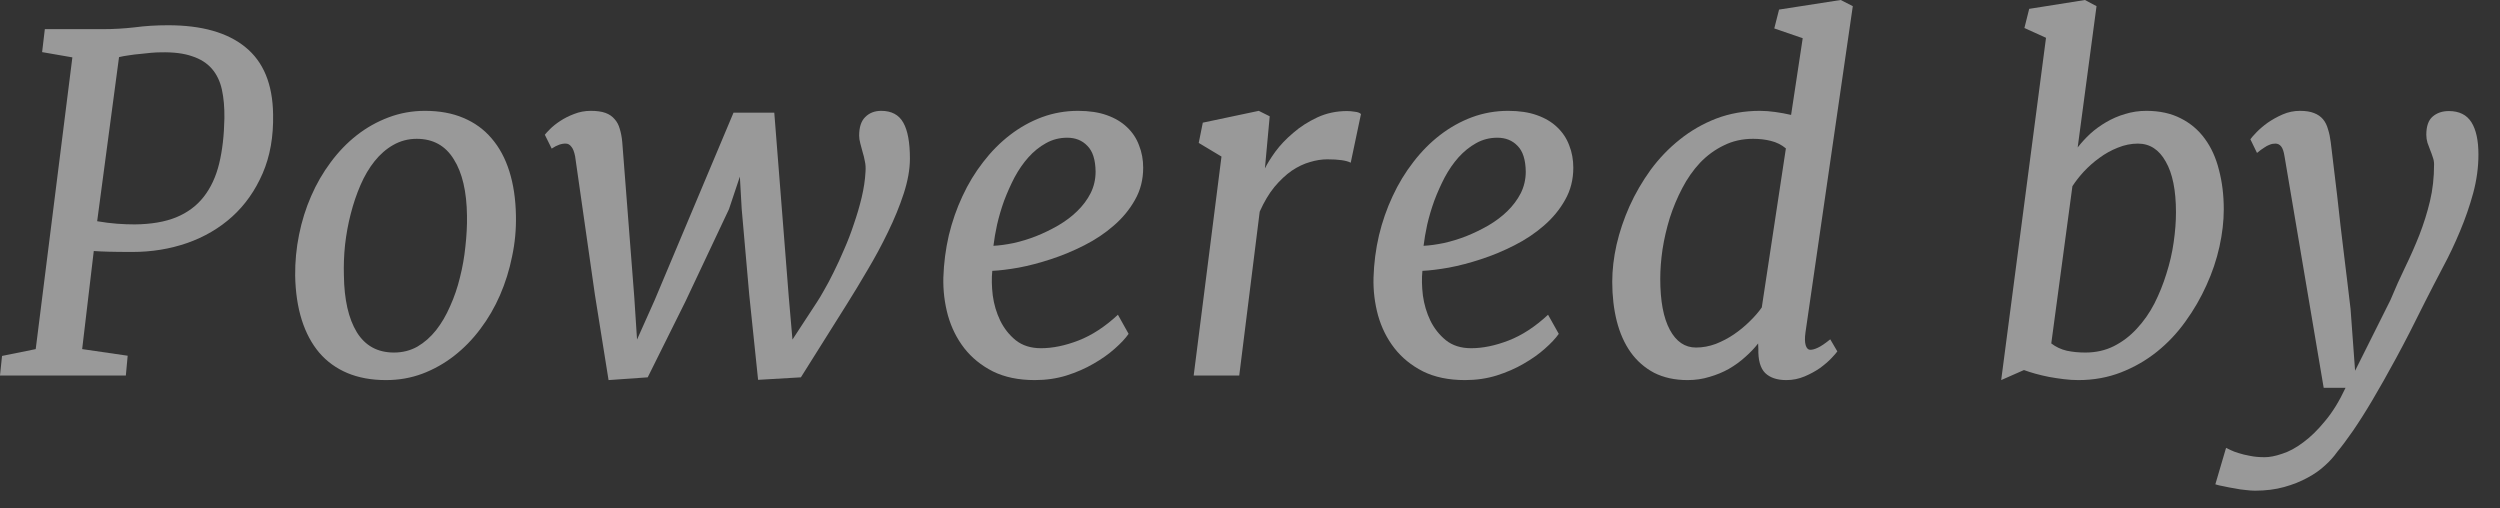 <?xml version="1.0" encoding="UTF-8" standalone="no"?>
<svg
   xmlns:dc="http://purl.org/dc/elements/1.1/"
   xmlns:cc="http://creativecommons.org/ns#"
   xmlns:rdf="http://www.w3.org/1999/02/22-rdf-syntax-ns#"
   xmlns:svg="http://www.w3.org/2000/svg"
   xmlns="http://www.w3.org/2000/svg"
   xmlns:sodipodi="http://sodipodi.sourceforge.net/DTD/sodipodi-0.dtd"
   xmlns:inkscape="http://www.inkscape.org/namespaces/inkscape"
   width="59"
   height="12"
   viewBox="0 0 59 12"
   fill="none"
   version="1.1"
   id="svg22"
   sodipodi:docname="powered-by.svg"
   inkscape:version="0.92.5 (2060ec1f9f, 2020-04-08)">
  <rect x="0" y="0" width="59" height="12" fill="#333333" stroke="none"/>
  <defs
     id="defs26" />
  <sodipodi:namedview
     pagecolor="#ffffff"
     bordercolor="#666666"
     borderopacity="1"
     objecttolerance="10"
     gridtolerance="10"
     guidetolerance="10"
     inkscape:pageopacity="0"
     inkscape:pageshadow="2"
     inkscape:window-width="1920"
     inkscape:window-height="1016"
     id="namedview24"
     showgrid="false"
     inkscape:zoom="8.2881356"
     inkscape:cx="29.5"
     inkscape:cy="6"
     inkscape:window-x="0"
     inkscape:window-y="27"
     inkscape:window-maximized="1"
     inkscape:current-layer="g20" />
  <g
     opacity="0.5"
     id="g20">
    <path
       opacity="0.5"
       d="M0 8.862L0.048 8.4L0.843 8.239L1.708 1.354L0.994 1.23L1.058 0.688H2.428C2.686 0.688 2.936 0.673 3.18 0.645C3.423 0.612 3.686 0.596 3.969 0.596C4.761 0.596 5.368 0.768 5.79 1.112C6.216 1.456 6.435 1.984 6.445 2.696C6.456 3.223 6.374 3.688 6.198 4.093C6.023 4.497 5.783 4.838 5.479 5.113C5.178 5.385 4.823 5.593 4.415 5.736C4.01 5.876 3.581 5.946 3.126 5.946C2.886 5.946 2.698 5.944 2.562 5.94C2.426 5.937 2.31 5.931 2.213 5.924L1.939 8.239L3.013 8.395L2.97 8.862H0ZM2.293 5.221C2.458 5.249 2.614 5.269 2.761 5.28C2.908 5.291 3.047 5.296 3.18 5.296C3.566 5.292 3.892 5.237 4.157 5.129C4.426 5.018 4.642 4.857 4.807 4.646C4.975 4.431 5.097 4.17 5.172 3.862C5.248 3.55 5.289 3.192 5.296 2.788C5.299 2.537 5.28 2.313 5.237 2.116C5.194 1.919 5.115 1.755 5 1.622C4.886 1.49 4.73 1.391 4.533 1.327C4.34 1.259 4.093 1.228 3.792 1.235C3.724 1.235 3.649 1.239 3.566 1.246C3.484 1.253 3.398 1.262 3.309 1.273C3.219 1.28 3.131 1.291 3.045 1.305C2.959 1.316 2.881 1.33 2.809 1.348L2.293 5.221Z"
       fill="white"
       id="path2"
       style="opacity:1" />
    <path
       opacity="0.5"
       d="M6.966 6.504C6.963 6.179 6.993 5.856 7.058 5.538C7.122 5.219 7.217 4.916 7.342 4.63C7.468 4.34 7.622 4.073 7.804 3.83C7.987 3.583 8.193 3.369 8.422 3.19C8.651 3.011 8.9 2.872 9.168 2.771C9.441 2.668 9.727 2.616 10.028 2.616C10.372 2.616 10.674 2.671 10.935 2.782C11.2 2.893 11.422 3.054 11.602 3.266C11.784 3.477 11.924 3.736 12.021 4.044C12.117 4.349 12.169 4.696 12.176 5.086C12.183 5.412 12.153 5.735 12.085 6.053C12.021 6.372 11.926 6.676 11.8 6.966C11.675 7.253 11.521 7.518 11.338 7.761C11.156 8.005 10.95 8.216 10.721 8.395C10.492 8.574 10.241 8.716 9.969 8.819C9.7 8.92 9.414 8.97 9.109 8.97C8.766 8.97 8.461 8.914 8.196 8.803C7.935 8.692 7.715 8.533 7.536 8.325C7.357 8.114 7.219 7.856 7.122 7.552C7.025 7.244 6.973 6.895 6.966 6.504ZM9.297 8.32C9.501 8.32 9.686 8.273 9.851 8.18C10.015 8.084 10.162 7.955 10.291 7.793C10.42 7.629 10.531 7.439 10.624 7.224C10.721 7.009 10.798 6.784 10.855 6.547C10.916 6.307 10.959 6.062 10.984 5.812C11.012 5.561 11.025 5.321 11.021 5.092C11.014 4.522 10.911 4.078 10.71 3.76C10.513 3.438 10.221 3.276 9.834 3.276C9.634 3.276 9.45 3.325 9.281 3.421C9.117 3.514 8.97 3.642 8.841 3.803C8.712 3.964 8.601 4.152 8.508 4.367C8.415 4.582 8.338 4.809 8.277 5.049C8.216 5.285 8.171 5.529 8.143 5.779C8.117 6.03 8.109 6.27 8.116 6.499C8.123 7.072 8.225 7.52 8.422 7.842C8.619 8.16 8.911 8.32 9.297 8.32Z"
       fill="white"
       id="path4"
       style="opacity:1" />
    <path
       opacity="0.5"
       d="M19.991 7.17L18.901 8.905L17.891 8.964L17.682 6.956L17.504 4.931L17.461 4.168L17.204 4.936L16.178 7.111L15.286 8.905L14.362 8.97L14.04 6.956L13.573 3.69C13.551 3.579 13.521 3.502 13.481 3.459C13.446 3.412 13.403 3.389 13.352 3.389C13.252 3.386 13.141 3.425 13.02 3.507L12.858 3.18C12.88 3.151 12.921 3.106 12.982 3.045C13.046 2.981 13.125 2.918 13.218 2.857C13.315 2.793 13.424 2.737 13.546 2.691C13.671 2.641 13.804 2.616 13.943 2.616C14.083 2.616 14.198 2.632 14.287 2.664C14.377 2.696 14.448 2.745 14.502 2.809C14.559 2.87 14.6 2.947 14.626 3.04C14.654 3.13 14.674 3.233 14.685 3.352L14.969 7.015L15.034 8.014L15.447 7.09L17.311 2.659H18.273L18.616 7.02L18.702 8.014L19.282 7.127C19.325 7.063 19.381 6.97 19.449 6.848C19.52 6.726 19.596 6.585 19.674 6.424C19.757 6.259 19.839 6.08 19.921 5.887C20.007 5.693 20.084 5.493 20.152 5.285C20.224 5.077 20.285 4.87 20.335 4.662C20.385 4.451 20.416 4.249 20.426 4.055C20.433 3.962 20.428 3.878 20.41 3.803C20.396 3.724 20.378 3.651 20.356 3.583C20.338 3.511 20.321 3.445 20.303 3.384C20.285 3.319 20.276 3.258 20.276 3.201C20.276 3.001 20.324 2.854 20.421 2.761C20.518 2.664 20.643 2.616 20.797 2.616C21.04 2.616 21.214 2.709 21.318 2.895C21.422 3.078 21.474 3.361 21.474 3.744C21.474 3.994 21.425 4.268 21.329 4.565C21.232 4.863 21.108 5.165 20.958 5.473C20.811 5.778 20.65 6.077 20.475 6.37C20.303 6.664 20.142 6.931 19.991 7.17Z"
       fill="white"
       id="path6"
       style="opacity:1" />
    <path
       opacity="0.5"
       d="M22.263 6.553C22.274 6.213 22.317 5.88 22.392 5.554C22.471 5.228 22.578 4.92 22.714 4.63C22.85 4.336 23.013 4.068 23.203 3.824C23.393 3.577 23.604 3.364 23.837 3.185C24.07 3.006 24.32 2.866 24.589 2.766C24.861 2.666 25.146 2.616 25.443 2.616C25.704 2.616 25.93 2.65 26.12 2.718C26.313 2.786 26.472 2.881 26.598 3.002C26.727 3.124 26.822 3.267 26.882 3.432C26.947 3.593 26.979 3.769 26.979 3.958C26.979 4.238 26.915 4.49 26.786 4.716C26.66 4.941 26.494 5.144 26.286 5.323C26.082 5.502 25.849 5.658 25.588 5.79C25.326 5.923 25.063 6.032 24.798 6.118C24.537 6.204 24.285 6.27 24.041 6.316C23.797 6.359 23.59 6.384 23.418 6.392C23.4 6.567 23.404 6.76 23.429 6.972C23.457 7.183 23.516 7.382 23.606 7.568C23.695 7.75 23.817 7.904 23.971 8.03C24.129 8.155 24.328 8.218 24.567 8.218C24.843 8.218 25.139 8.157 25.454 8.035C25.769 7.913 26.078 7.711 26.383 7.428L26.635 7.879C26.56 7.987 26.451 8.103 26.308 8.229C26.168 8.354 26.002 8.472 25.808 8.583C25.618 8.694 25.405 8.787 25.169 8.862C24.936 8.934 24.687 8.97 24.422 8.97C24.039 8.97 23.71 8.902 23.434 8.766C23.158 8.626 22.933 8.443 22.757 8.218C22.582 7.992 22.453 7.734 22.371 7.444C22.292 7.154 22.256 6.857 22.263 6.553ZM23.445 5.801C23.588 5.794 23.747 5.772 23.923 5.736C24.098 5.697 24.274 5.643 24.449 5.575C24.628 5.504 24.802 5.419 24.97 5.323C25.142 5.222 25.293 5.11 25.421 4.984C25.554 4.855 25.66 4.714 25.738 4.56C25.817 4.403 25.856 4.232 25.856 4.05C25.853 3.771 25.788 3.568 25.663 3.443C25.541 3.314 25.382 3.25 25.185 3.25C25.006 3.25 24.84 3.292 24.686 3.378C24.535 3.461 24.397 3.572 24.272 3.711C24.15 3.847 24.041 4.005 23.944 4.184C23.851 4.363 23.769 4.548 23.697 4.737C23.629 4.927 23.574 5.115 23.531 5.301C23.491 5.484 23.463 5.65 23.445 5.801Z"
       fill="white"
       id="path8"
       style="opacity:1" />
    <path
       opacity="0.5"
       d="M28.171 8.862L28.827 3.695L28.29 3.373L28.386 2.895L29.707 2.616L29.965 2.745L29.852 3.975C29.906 3.864 29.989 3.731 30.1 3.577C30.214 3.423 30.354 3.276 30.519 3.137C30.683 2.993 30.873 2.872 31.088 2.771C31.303 2.671 31.537 2.621 31.791 2.621C31.845 2.621 31.906 2.626 31.974 2.637C32.042 2.644 32.09 2.662 32.119 2.691L31.877 3.84C31.777 3.787 31.593 3.76 31.324 3.76C31.195 3.76 31.059 3.781 30.916 3.824C30.773 3.864 30.63 3.932 30.486 4.028C30.347 4.125 30.211 4.252 30.078 4.41C29.949 4.567 29.833 4.762 29.729 4.995L29.246 8.862H28.171Z"
       fill="white"
       id="path10"
       style="opacity:1" />
    <path
       opacity="0.5"
       d="M32.415 6.553C32.425 6.213 32.468 5.88 32.544 5.554C32.622 5.228 32.73 4.92 32.866 4.63C33.002 4.336 33.165 4.068 33.355 3.824C33.544 3.577 33.755 3.364 33.988 3.185C34.221 3.006 34.472 2.866 34.74 2.766C35.012 2.666 35.297 2.616 35.594 2.616C35.856 2.616 36.081 2.65 36.271 2.718C36.464 2.786 36.624 2.881 36.749 3.002C36.878 3.124 36.973 3.267 37.034 3.432C37.098 3.593 37.13 3.769 37.13 3.958C37.13 4.238 37.066 4.49 36.937 4.716C36.812 4.941 36.645 5.144 36.438 5.323C36.233 5.502 36.001 5.658 35.739 5.79C35.478 5.923 35.215 6.032 34.95 6.118C34.688 6.204 34.436 6.27 34.192 6.316C33.949 6.359 33.741 6.384 33.569 6.392C33.551 6.567 33.555 6.76 33.58 6.972C33.609 7.183 33.668 7.382 33.757 7.568C33.847 7.75 33.969 7.904 34.123 8.03C34.28 8.155 34.479 8.218 34.719 8.218C34.995 8.218 35.29 8.157 35.605 8.035C35.92 7.913 36.23 7.711 36.534 7.428L36.787 7.879C36.711 7.987 36.602 8.103 36.459 8.229C36.319 8.354 36.153 8.472 35.959 8.583C35.77 8.694 35.557 8.787 35.32 8.862C35.088 8.934 34.839 8.97 34.574 8.97C34.191 8.97 33.861 8.902 33.585 8.766C33.31 8.626 33.084 8.443 32.909 8.218C32.733 7.992 32.604 7.734 32.522 7.444C32.443 7.154 32.407 6.857 32.415 6.553ZM33.596 5.801C33.739 5.794 33.899 5.772 34.074 5.736C34.25 5.697 34.425 5.643 34.601 5.575C34.78 5.504 34.953 5.419 35.122 5.323C35.294 5.222 35.444 5.11 35.573 4.984C35.705 4.855 35.811 4.714 35.89 4.56C35.968 4.403 36.008 4.232 36.008 4.05C36.004 3.771 35.94 3.568 35.815 3.443C35.693 3.314 35.533 3.25 35.336 3.25C35.157 3.25 34.991 3.292 34.837 3.378C34.687 3.461 34.549 3.572 34.423 3.711C34.302 3.847 34.192 4.005 34.096 4.184C34.003 4.363 33.92 4.548 33.849 4.737C33.781 4.927 33.725 5.115 33.682 5.301C33.643 5.484 33.614 5.65 33.596 5.801Z"
       fill="white"
       id="path12"
       style="opacity:1" />
    <path
       opacity="0.5"
       d="M39.827 8.97C39.526 8.97 39.263 8.912 39.037 8.798C38.815 8.68 38.631 8.519 38.484 8.314C38.337 8.107 38.228 7.861 38.156 7.579C38.085 7.296 38.049 6.986 38.049 6.649C38.049 6.37 38.083 6.078 38.151 5.774C38.222 5.466 38.325 5.163 38.457 4.866C38.593 4.565 38.76 4.279 38.956 4.007C39.157 3.735 39.386 3.497 39.644 3.292C39.902 3.085 40.188 2.92 40.503 2.798C40.822 2.677 41.166 2.616 41.535 2.616C41.649 2.616 41.769 2.625 41.895 2.643C42.023 2.66 42.149 2.684 42.27 2.712L42.544 0.902L41.873 0.671L41.986 0.226L43.441 0L43.726 0.145L42.609 7.847C42.591 7.976 42.593 8.076 42.614 8.148C42.636 8.22 42.673 8.255 42.727 8.255C42.774 8.255 42.831 8.239 42.899 8.207C42.971 8.175 43.069 8.109 43.194 8.008L43.361 8.293C43.339 8.325 43.293 8.379 43.221 8.454C43.15 8.529 43.06 8.606 42.953 8.685C42.845 8.76 42.724 8.826 42.587 8.884C42.451 8.941 42.308 8.97 42.158 8.97C41.939 8.97 41.773 8.914 41.658 8.803C41.544 8.689 41.49 8.497 41.497 8.229L41.492 8.105C41.406 8.216 41.304 8.323 41.185 8.427C41.071 8.531 40.942 8.624 40.799 8.707C40.659 8.785 40.507 8.848 40.342 8.895C40.181 8.945 40.009 8.97 39.827 8.97ZM40.025 8.202C40.183 8.202 40.339 8.173 40.493 8.116C40.647 8.055 40.79 7.98 40.922 7.89C41.058 7.797 41.182 7.695 41.293 7.584C41.408 7.473 41.502 7.364 41.578 7.256L42.147 3.502C42.043 3.416 41.925 3.357 41.792 3.325C41.664 3.292 41.524 3.276 41.373 3.276C41.119 3.276 40.888 3.328 40.681 3.432C40.473 3.532 40.287 3.668 40.122 3.84C39.961 4.012 39.821 4.211 39.703 4.437C39.585 4.662 39.486 4.897 39.408 5.14C39.333 5.384 39.275 5.631 39.236 5.881C39.2 6.128 39.182 6.361 39.182 6.58C39.182 7.102 39.257 7.503 39.408 7.783C39.558 8.062 39.764 8.202 40.025 8.202Z"
       fill="white"
       id="path14"
       style="opacity:1" />
    <path
       opacity="0.5"
       d="M47.228 8.97L48.286 0.892L47.776 0.661L47.889 0.209L49.205 0L49.478 0.145L49.033 3.48C49.119 3.369 49.217 3.262 49.328 3.158C49.443 3.054 49.568 2.963 49.704 2.884C49.844 2.802 49.992 2.737 50.15 2.691C50.311 2.641 50.479 2.616 50.655 2.616C50.966 2.616 51.237 2.675 51.466 2.793C51.695 2.908 51.885 3.069 52.035 3.276C52.185 3.48 52.297 3.726 52.368 4.012C52.443 4.295 52.481 4.605 52.481 4.941C52.481 5.221 52.447 5.514 52.379 5.822C52.311 6.13 52.209 6.433 52.073 6.73C51.94 7.027 51.776 7.312 51.579 7.584C51.385 7.856 51.161 8.094 50.907 8.298C50.653 8.502 50.37 8.665 50.059 8.787C49.747 8.909 49.41 8.97 49.049 8.97C48.938 8.97 48.823 8.963 48.705 8.948C48.587 8.934 48.471 8.916 48.356 8.895C48.245 8.873 48.138 8.848 48.034 8.819C47.933 8.791 47.844 8.762 47.765 8.733L47.228 8.97ZM50.456 3.389C50.295 3.389 50.136 3.421 49.978 3.486C49.824 3.547 49.679 3.627 49.543 3.728C49.41 3.824 49.289 3.932 49.178 4.05C49.07 4.168 48.981 4.283 48.909 4.394L48.41 8.105C48.517 8.187 48.639 8.245 48.775 8.277C48.911 8.306 49.058 8.32 49.215 8.32C49.462 8.32 49.686 8.27 49.887 8.169C50.091 8.066 50.272 7.928 50.429 7.756C50.59 7.584 50.728 7.387 50.843 7.165C50.957 6.939 51.052 6.705 51.127 6.461C51.206 6.214 51.264 5.965 51.299 5.715C51.335 5.464 51.353 5.23 51.353 5.011C51.353 4.492 51.273 4.093 51.111 3.813C50.954 3.531 50.735 3.389 50.456 3.389Z"
       fill="white"
       id="path16"
       style="opacity:1" />
    <path
       opacity="0.5"
       d="M54.839 9.152L53.915 3.69C53.897 3.575 53.87 3.497 53.834 3.454C53.799 3.411 53.754 3.389 53.7 3.389C53.679 3.389 53.655 3.391 53.63 3.395C53.609 3.398 53.582 3.407 53.55 3.421C53.518 3.432 53.478 3.454 53.432 3.486C53.385 3.514 53.33 3.556 53.265 3.609L53.109 3.287C53.131 3.255 53.177 3.201 53.249 3.126C53.321 3.051 53.408 2.976 53.512 2.9C53.62 2.825 53.738 2.759 53.867 2.702C53.999 2.644 54.137 2.616 54.28 2.616C54.416 2.616 54.527 2.634 54.613 2.669C54.699 2.702 54.769 2.75 54.823 2.814C54.877 2.879 54.916 2.958 54.941 3.051C54.97 3.14 54.991 3.241 55.005 3.352C55.005 3.359 55.013 3.42 55.027 3.534C55.041 3.649 55.059 3.799 55.081 3.985C55.102 4.168 55.127 4.376 55.156 4.608C55.184 4.841 55.211 5.079 55.236 5.323C55.265 5.566 55.294 5.804 55.322 6.037C55.351 6.27 55.376 6.478 55.398 6.66C55.419 6.843 55.437 6.991 55.451 7.106C55.465 7.221 55.473 7.281 55.473 7.289L55.58 8.75L56.413 7.084C56.527 6.809 56.645 6.546 56.767 6.295C56.889 6.044 57 5.792 57.1 5.538C57.2 5.28 57.283 5.017 57.347 4.748C57.412 4.479 57.444 4.189 57.444 3.878C57.444 3.817 57.433 3.76 57.412 3.706C57.394 3.649 57.374 3.593 57.352 3.54C57.331 3.482 57.31 3.425 57.288 3.368C57.27 3.307 57.261 3.244 57.261 3.18C57.261 2.979 57.311 2.836 57.412 2.75C57.512 2.664 57.639 2.621 57.793 2.621C58.036 2.621 58.214 2.709 58.325 2.884C58.436 3.06 58.491 3.314 58.491 3.647C58.491 3.948 58.45 4.25 58.368 4.555C58.285 4.859 58.181 5.16 58.056 5.457C57.934 5.751 57.798 6.037 57.648 6.316C57.501 6.596 57.363 6.862 57.234 7.117C56.984 7.625 56.755 8.071 56.547 8.454C56.339 8.837 56.151 9.17 55.983 9.453C55.815 9.736 55.662 9.976 55.526 10.173C55.39 10.37 55.267 10.534 55.156 10.667C55.084 10.771 54.989 10.877 54.871 10.984C54.757 11.091 54.619 11.188 54.458 11.274C54.296 11.363 54.112 11.437 53.904 11.494C53.7 11.551 53.471 11.58 53.217 11.58C53.156 11.58 53.083 11.575 52.997 11.564C52.911 11.557 52.825 11.544 52.739 11.526C52.649 11.512 52.565 11.496 52.486 11.478C52.404 11.464 52.336 11.448 52.282 11.43L52.535 10.57C52.56 10.581 52.597 10.599 52.648 10.624C52.698 10.649 52.76 10.672 52.835 10.694C52.911 10.719 52.998 10.74 53.099 10.758C53.203 10.78 53.319 10.79 53.448 10.79C53.562 10.79 53.698 10.764 53.856 10.71C54.017 10.66 54.184 10.57 54.355 10.441C54.527 10.316 54.699 10.148 54.871 9.937C55.047 9.729 55.208 9.467 55.355 9.152H54.839Z"
       fill="white"
       id="path18"
       style="opacity:1" />
  </g>
</svg>
